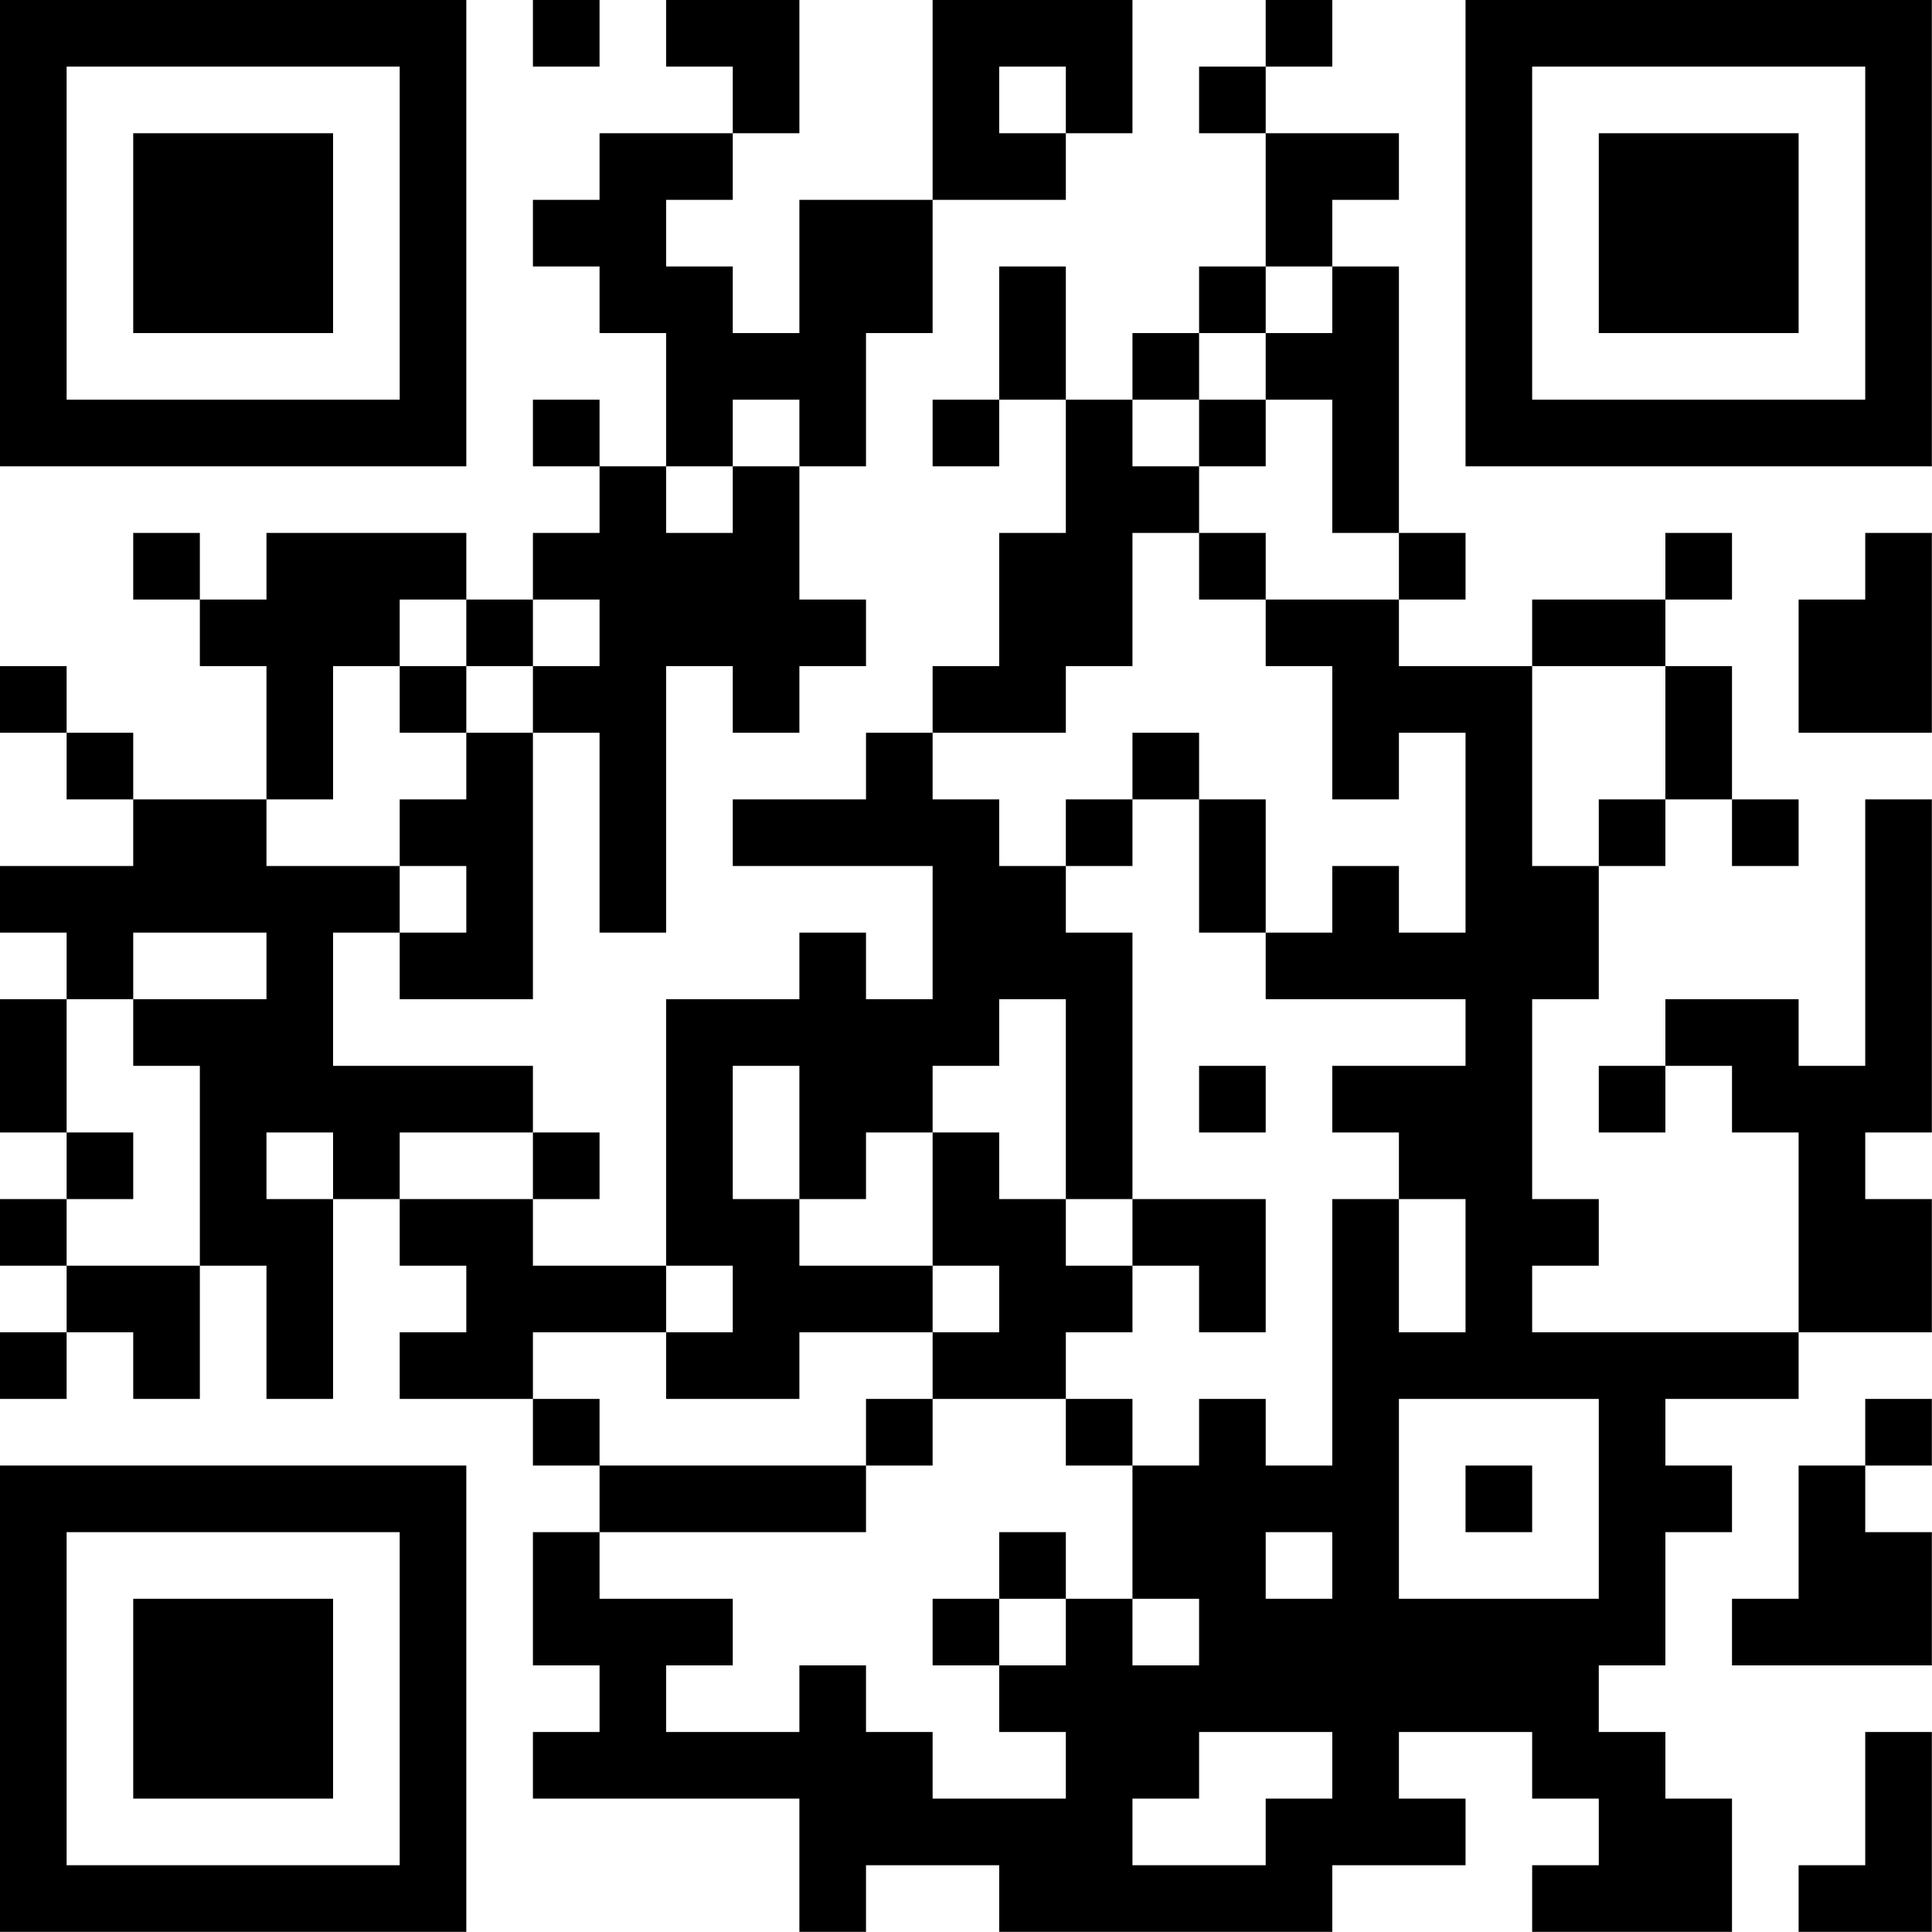 <?xml version="1.0" encoding="UTF-8"?>
<svg xmlns="http://www.w3.org/2000/svg" version="1.1" width="100" height="100" viewBox="0 0 100 100"><rect x="0" y="0" width="100" height="100" fill="#ffffff"/><g transform="scale(3.448)"><g transform="translate(0,0)"><path fill-rule="evenodd" d="M8 0L8 1L9 1L9 0ZM10 0L10 1L11 1L11 2L9 2L9 3L8 3L8 4L9 4L9 5L10 5L10 7L9 7L9 6L8 6L8 7L9 7L9 8L8 8L8 9L7 9L7 8L4 8L4 9L3 9L3 8L2 8L2 9L3 9L3 10L4 10L4 12L2 12L2 11L1 11L1 10L0 10L0 11L1 11L1 12L2 12L2 13L0 13L0 14L1 14L1 15L0 15L0 17L1 17L1 18L0 18L0 19L1 19L1 20L0 20L0 21L1 21L1 20L2 20L2 21L3 21L3 19L4 19L4 21L5 21L5 18L6 18L6 19L7 19L7 20L6 20L6 21L8 21L8 22L9 22L9 23L8 23L8 25L9 25L9 26L8 26L8 27L12 27L12 29L13 29L13 28L15 28L15 29L20 29L20 28L22 28L22 27L21 27L21 26L23 26L23 27L24 27L24 28L23 28L23 29L26 29L26 27L25 27L25 26L24 26L24 25L25 25L25 23L26 23L26 22L25 22L25 21L27 21L27 20L29 20L29 18L28 18L28 17L29 17L29 12L28 12L28 16L27 16L27 15L25 15L25 16L24 16L24 17L25 17L25 16L26 16L26 17L27 17L27 20L23 20L23 19L24 19L24 18L23 18L23 15L24 15L24 13L25 13L25 12L26 12L26 13L27 13L27 12L26 12L26 10L25 10L25 9L26 9L26 8L25 8L25 9L23 9L23 10L21 10L21 9L22 9L22 8L21 8L21 4L20 4L20 3L21 3L21 2L19 2L19 1L20 1L20 0L19 0L19 1L18 1L18 2L19 2L19 4L18 4L18 5L17 5L17 6L16 6L16 4L15 4L15 6L14 6L14 7L15 7L15 6L16 6L16 8L15 8L15 10L14 10L14 11L13 11L13 12L11 12L11 13L14 13L14 15L13 15L13 14L12 14L12 15L10 15L10 19L8 19L8 18L9 18L9 17L8 17L8 16L5 16L5 14L6 14L6 15L8 15L8 11L9 11L9 14L10 14L10 10L11 10L11 11L12 11L12 10L13 10L13 9L12 9L12 7L13 7L13 5L14 5L14 3L16 3L16 2L17 2L17 0L14 0L14 3L12 3L12 5L11 5L11 4L10 4L10 3L11 3L11 2L12 2L12 0ZM15 1L15 2L16 2L16 1ZM19 4L19 5L18 5L18 6L17 6L17 7L18 7L18 8L17 8L17 10L16 10L16 11L14 11L14 12L15 12L15 13L16 13L16 14L17 14L17 18L16 18L16 15L15 15L15 16L14 16L14 17L13 17L13 18L12 18L12 16L11 16L11 18L12 18L12 19L14 19L14 20L12 20L12 21L10 21L10 20L11 20L11 19L10 19L10 20L8 20L8 21L9 21L9 22L13 22L13 23L9 23L9 24L11 24L11 25L10 25L10 26L12 26L12 25L13 25L13 26L14 26L14 27L16 27L16 26L15 26L15 25L16 25L16 24L17 24L17 25L18 25L18 24L17 24L17 22L18 22L18 21L19 21L19 22L20 22L20 18L21 18L21 20L22 20L22 18L21 18L21 17L20 17L20 16L22 16L22 15L19 15L19 14L20 14L20 13L21 13L21 14L22 14L22 11L21 11L21 12L20 12L20 10L19 10L19 9L21 9L21 8L20 8L20 6L19 6L19 5L20 5L20 4ZM11 6L11 7L10 7L10 8L11 8L11 7L12 7L12 6ZM18 6L18 7L19 7L19 6ZM18 8L18 9L19 9L19 8ZM28 8L28 9L27 9L27 11L29 11L29 8ZM6 9L6 10L5 10L5 12L4 12L4 13L6 13L6 14L7 14L7 13L6 13L6 12L7 12L7 11L8 11L8 10L9 10L9 9L8 9L8 10L7 10L7 9ZM6 10L6 11L7 11L7 10ZM23 10L23 13L24 13L24 12L25 12L25 10ZM17 11L17 12L16 12L16 13L17 13L17 12L18 12L18 14L19 14L19 12L18 12L18 11ZM2 14L2 15L1 15L1 17L2 17L2 18L1 18L1 19L3 19L3 16L2 16L2 15L4 15L4 14ZM18 16L18 17L19 17L19 16ZM4 17L4 18L5 18L5 17ZM6 17L6 18L8 18L8 17ZM14 17L14 19L15 19L15 20L14 20L14 21L13 21L13 22L14 22L14 21L16 21L16 22L17 22L17 21L16 21L16 20L17 20L17 19L18 19L18 20L19 20L19 18L17 18L17 19L16 19L16 18L15 18L15 17ZM21 21L21 24L24 24L24 21ZM28 21L28 22L27 22L27 24L26 24L26 25L29 25L29 23L28 23L28 22L29 22L29 21ZM22 22L22 23L23 23L23 22ZM15 23L15 24L14 24L14 25L15 25L15 24L16 24L16 23ZM19 23L19 24L20 24L20 23ZM18 26L18 27L17 27L17 28L19 28L19 27L20 27L20 26ZM28 26L28 28L27 28L27 29L29 29L29 26ZM0 0L0 7L7 7L7 0ZM1 1L1 6L6 6L6 1ZM2 2L2 5L5 5L5 2ZM22 0L22 7L29 7L29 0ZM23 1L23 6L28 6L28 1ZM24 2L24 5L27 5L27 2ZM0 22L0 29L7 29L7 22ZM1 23L1 28L6 28L6 23ZM2 24L2 27L5 27L5 24Z" fill="#000000"/></g></g></svg>
